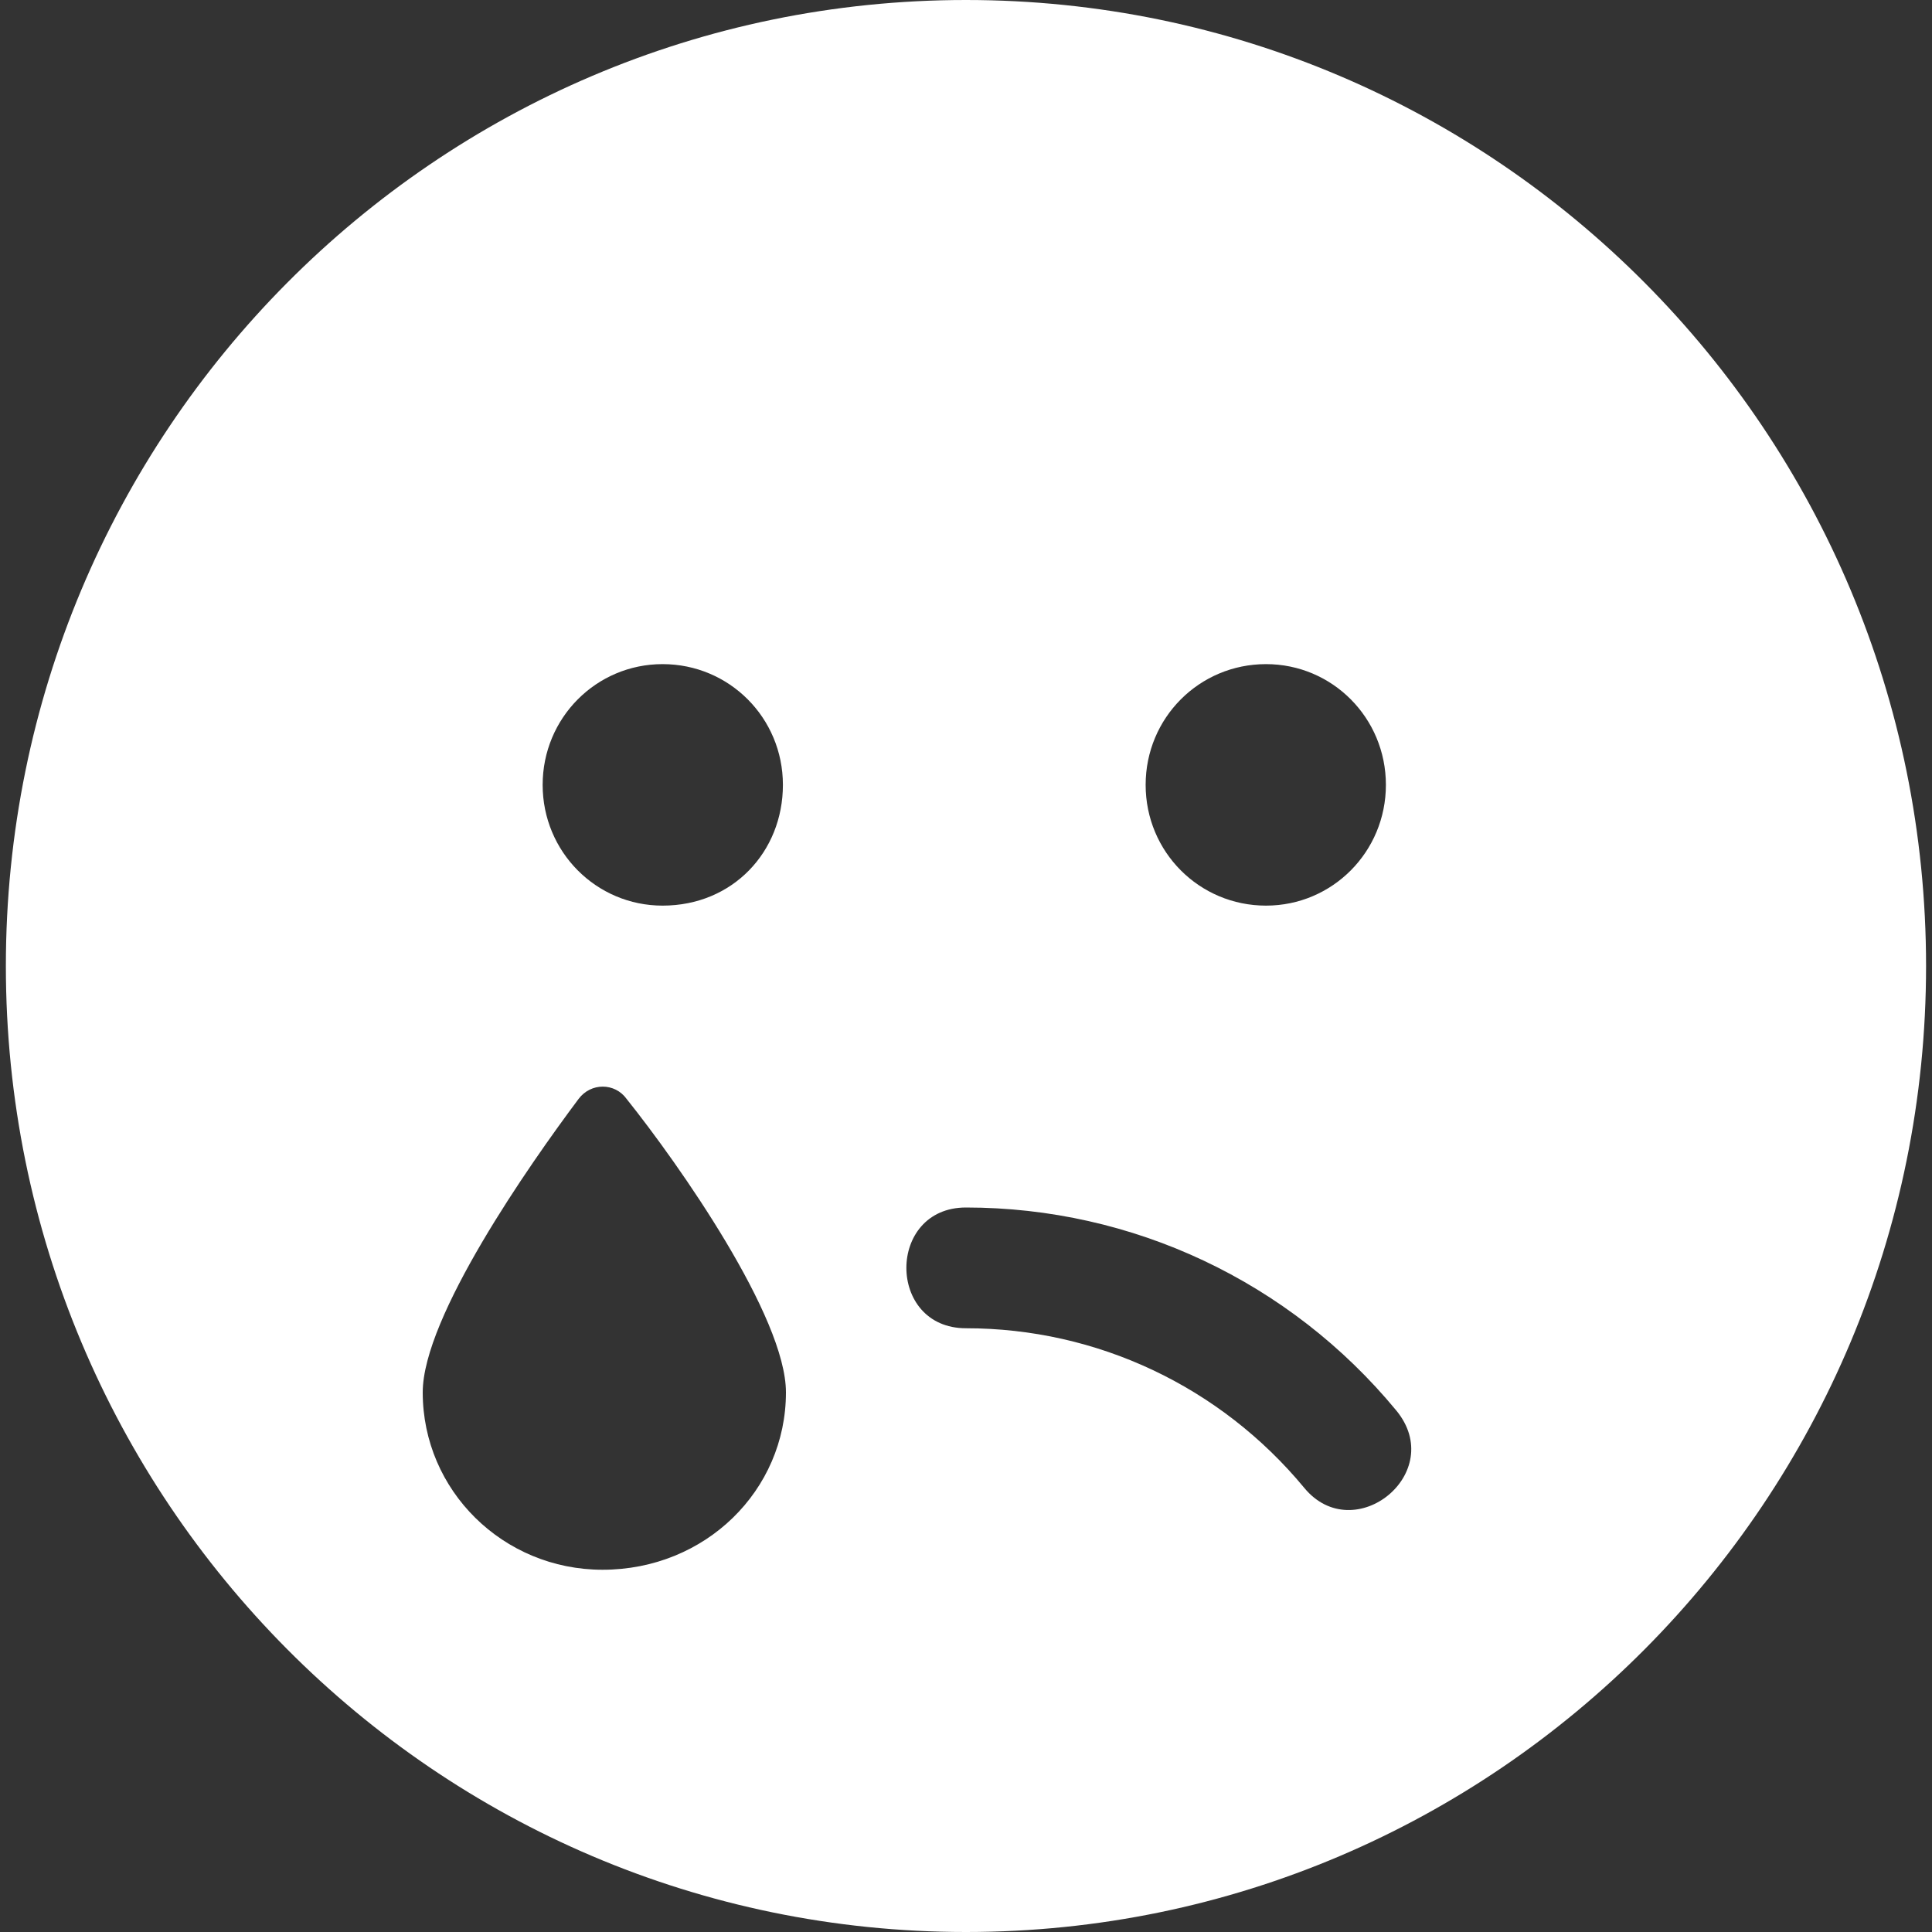 <?xml version="1.0" encoding="UTF-8"?> <svg xmlns="http://www.w3.org/2000/svg" width="56" height="56" viewBox="0 0 56 56" fill="none"><rect x="0" y="0" width="56" height="56" fill="#333333" stroke="none"/><path d="M27.999 0C12.628 0 0.17 12.534 0.17 28C0.17 43.466 12.628 56 27.999 56C43.37 56 55.828 43.466 55.828 28C55.828 12.534 43.37 0 27.999 0ZM36.696 19.25C38.618 19.25 40.171 20.809 40.171 22.75C40.171 24.691 38.618 26.25 36.696 26.25C34.761 26.25 33.207 24.691 33.207 22.75C33.207 20.809 34.761 19.25 36.696 19.25ZM17.465 45.5C14.582 45.5 12.253 43.203 12.253 40.359C12.253 38.172 15.347 33.755 16.769 31.855C17.124 31.377 17.822 31.377 18.164 31.855C19.683 33.753 22.781 38.172 22.781 40.359C22.781 43.203 20.444 45.5 17.465 45.5ZM19.205 26.25C17.283 26.25 15.729 24.691 15.729 22.75C15.729 20.809 17.283 19.25 19.205 19.25C21.14 19.25 22.693 20.809 22.693 22.75C22.693 24.691 21.238 26.25 19.205 26.25ZM37.805 43.127C35.37 40.184 31.793 38.5 27.999 38.5C25.696 38.5 25.696 35 27.999 35C32.83 35 37.385 37.146 40.468 40.879C41.968 42.689 39.251 44.877 37.805 43.127Z" fill="white"></path></svg> 